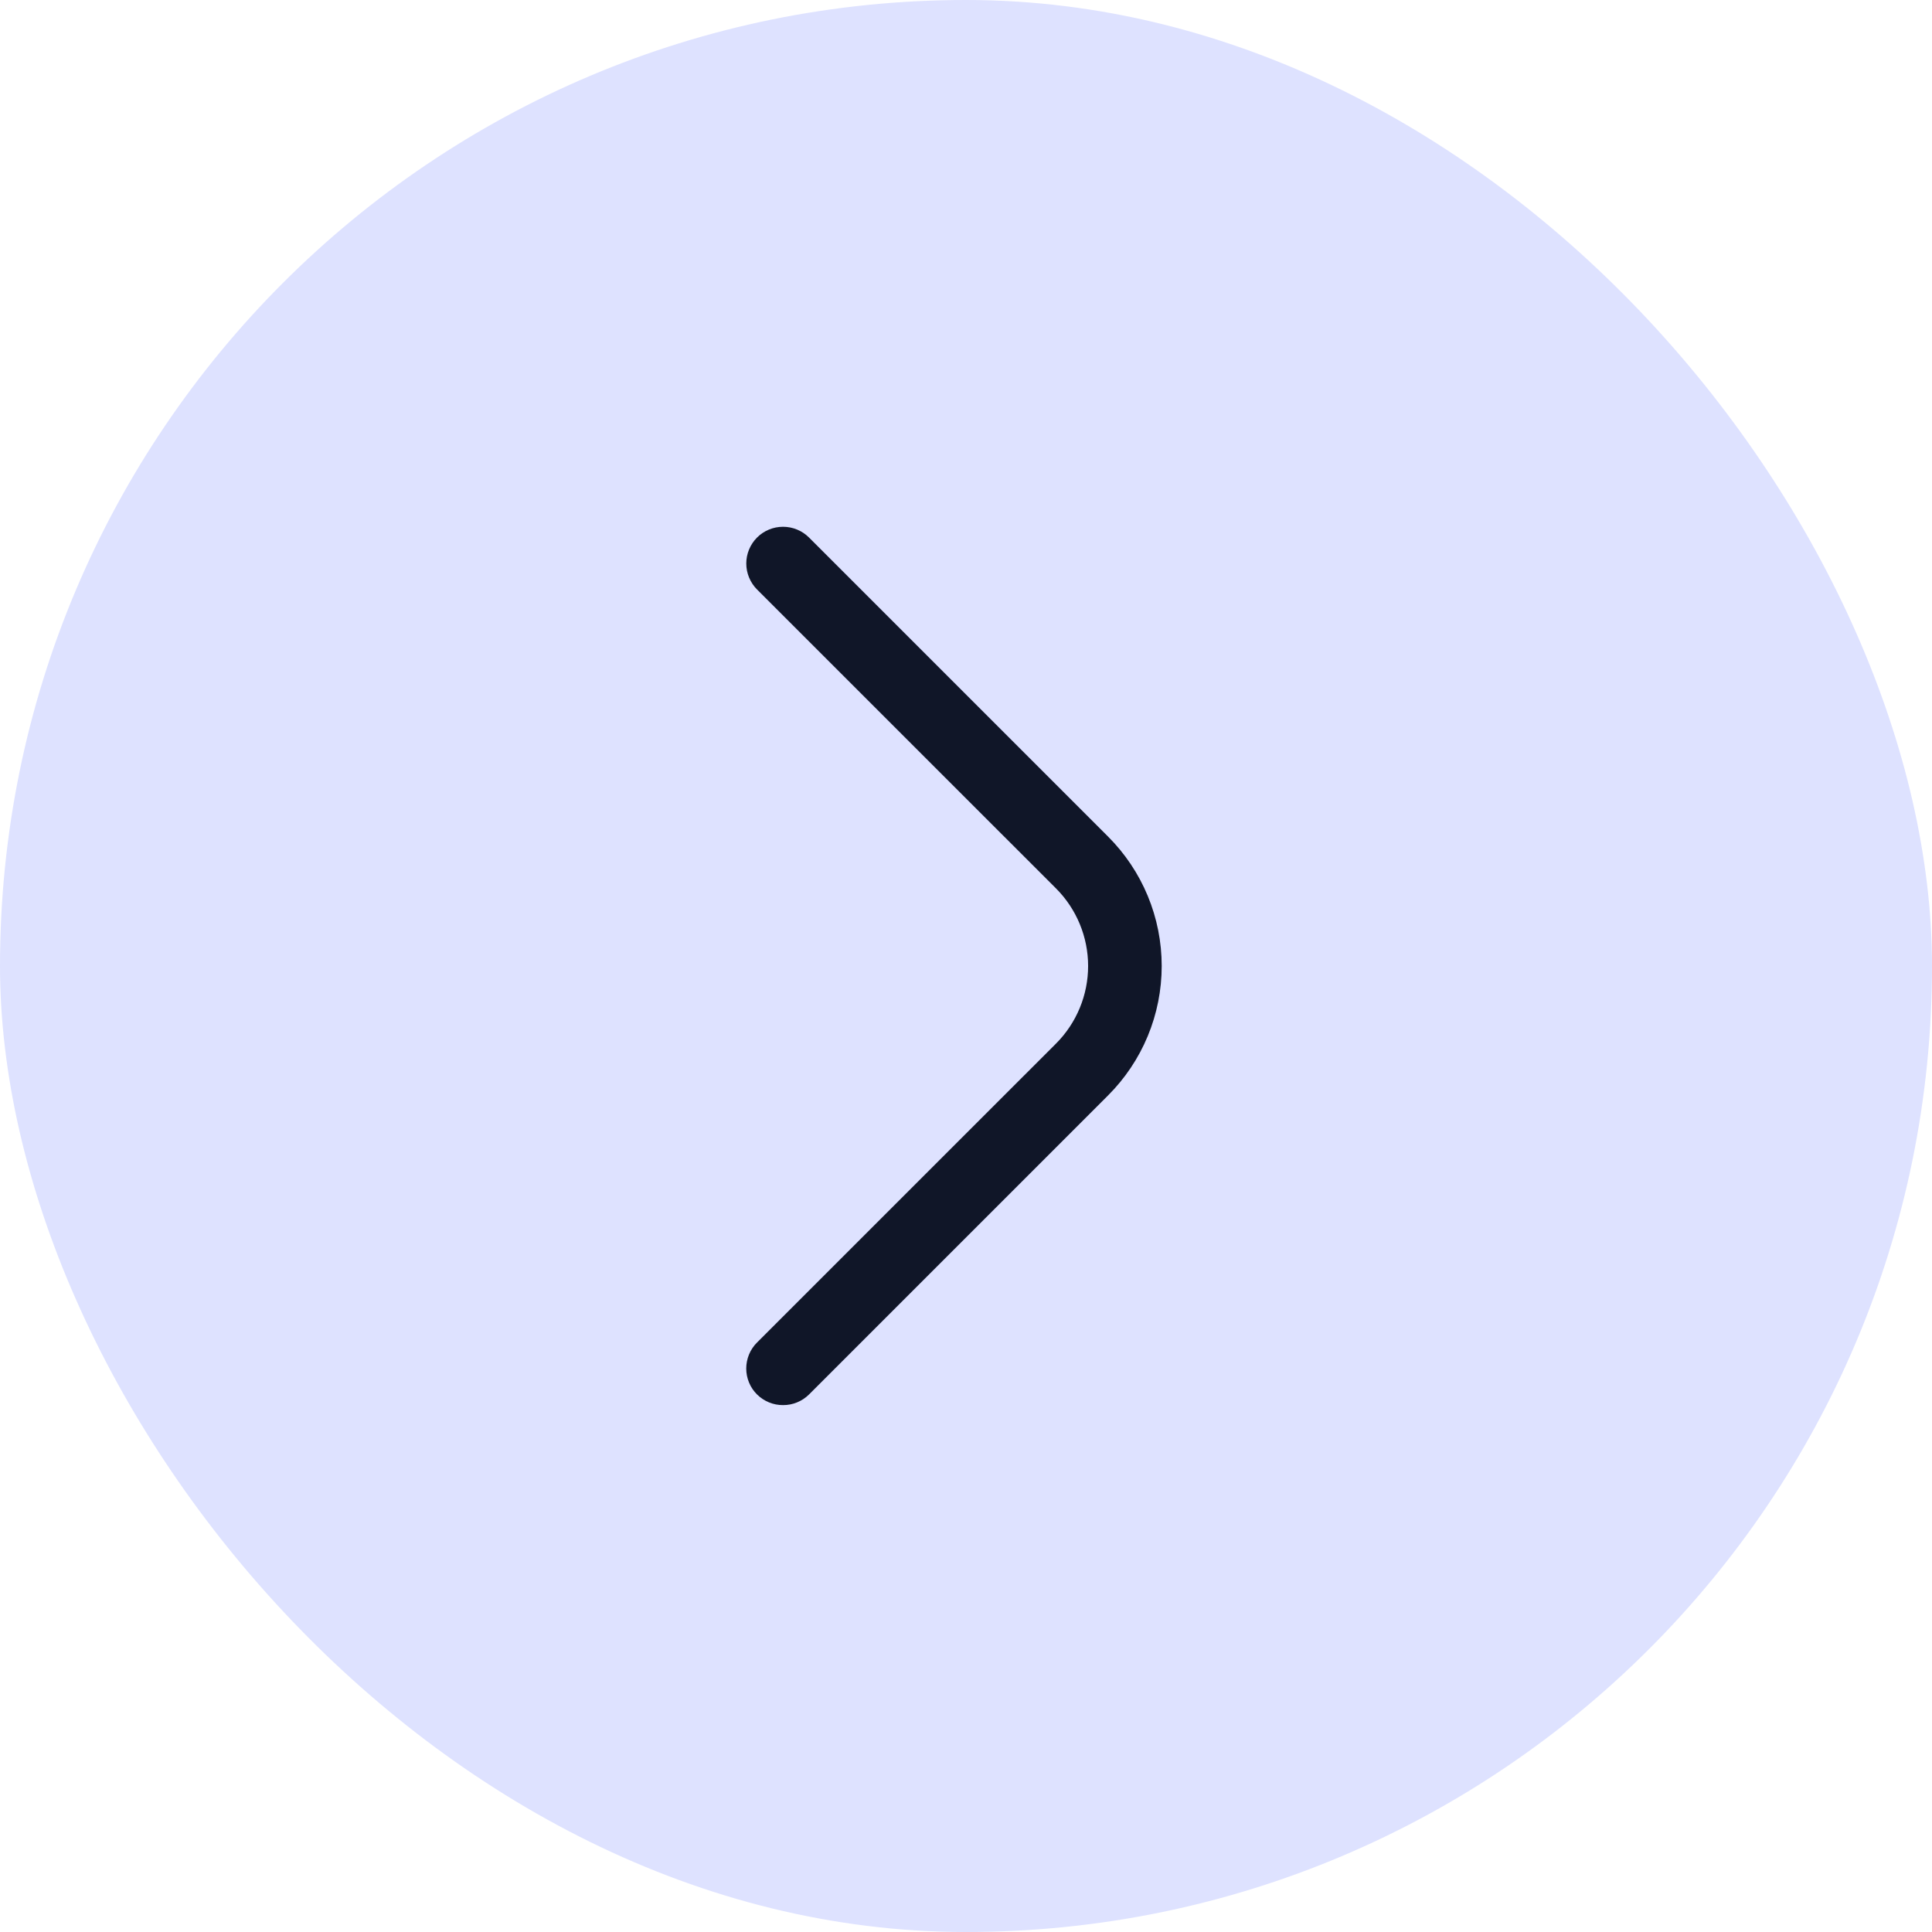 <svg xmlns="http://www.w3.org/2000/svg" width="44" height="44" viewBox="0 0 44 44" fill="none"><rect width="44" height="44" rx="22" fill="#DEE2FF"></rect><g clip-path="url(#clip0_93_2033)"><path d="M17.833 32C17.724 32.001 17.615 31.98 17.513 31.938C17.412 31.897 17.319 31.835 17.241 31.758C17.163 31.681 17.101 31.589 17.059 31.487C17.017 31.386 16.995 31.277 16.995 31.167C16.995 31.057 17.017 30.948 17.059 30.846C17.101 30.745 17.163 30.652 17.241 30.575L24.05 23.767C24.518 23.298 24.781 22.663 24.781 22C24.781 21.337 24.518 20.702 24.05 20.233L17.241 13.425C17.085 13.268 16.996 13.055 16.996 12.833C16.996 12.611 17.085 12.399 17.241 12.242C17.398 12.085 17.611 11.997 17.833 11.997C18.055 11.997 18.268 12.085 18.425 12.242L25.233 19.05C25.621 19.437 25.929 19.897 26.139 20.403C26.349 20.909 26.457 21.452 26.457 22C26.457 22.548 26.349 23.091 26.139 23.597C25.929 24.103 25.621 24.563 25.233 24.95L18.425 31.758C18.347 31.835 18.255 31.897 18.153 31.938C18.052 31.98 17.943 32.001 17.833 32Z" fill="#101628"></path></g><defs><clipPath id="clip0_93_2033"><rect width="20" height="20" fill="white" transform="translate(12 12)"></rect></clipPath></defs></svg>